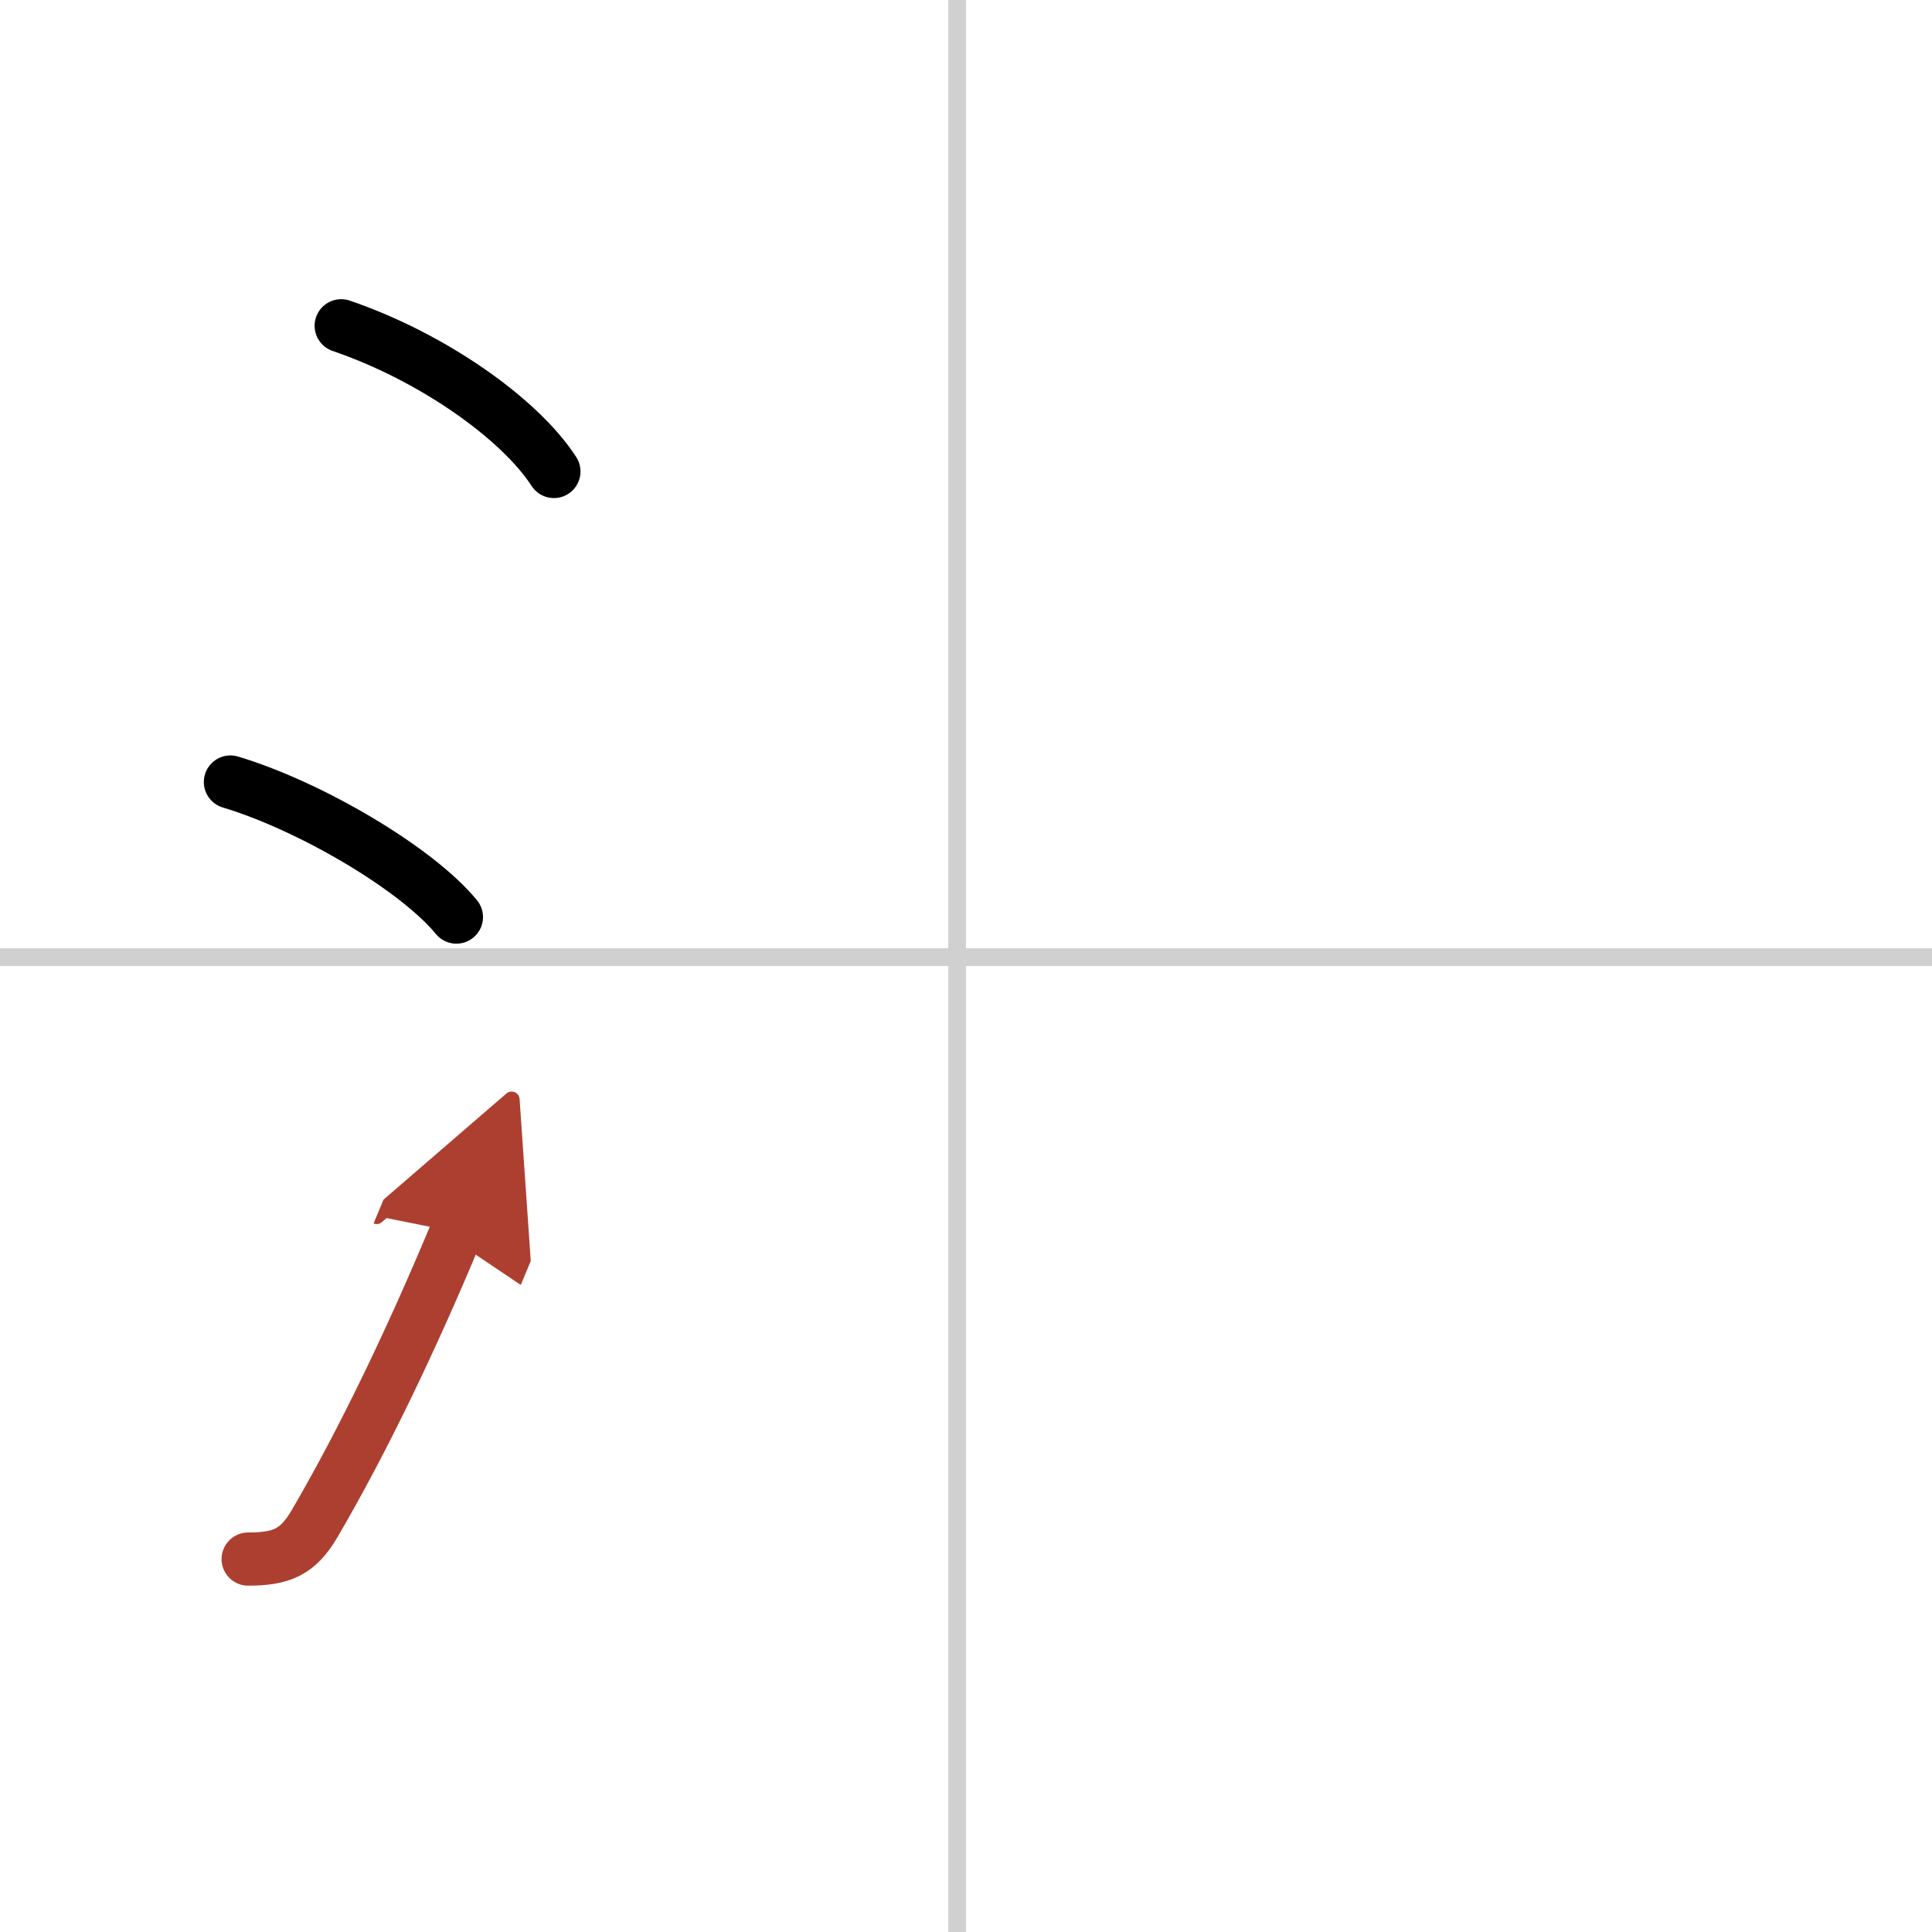 <svg width="400" height="400" viewBox="0 0 109 109" xmlns="http://www.w3.org/2000/svg"><defs><marker id="a" markerWidth="4" orient="auto" refX="1" refY="5" viewBox="0 0 10 10"><polyline points="0 0 10 5 0 10 1 5" fill="#ad3f31" stroke="#ad3f31"/></marker></defs><g fill="none" stroke="#000" stroke-linecap="round" stroke-linejoin="round" stroke-width="3"><rect width="100%" height="100%" fill="#fff" stroke="#fff"/><line x1="54" x2="54" y2="109" stroke="#d0d0d0" stroke-width="1"/><line x2="109" y1="54" y2="54" stroke="#d0d0d0" stroke-width="1"/><path d="m19.25 18.38c5.1 1.74 10.05 5.21 12 8.22"/><path d="m13 44.12c4.5 1.35 10.5 4.88 12.75 7.62"/><path d="m14 87.96c1.88 0 2.81-0.39 3.75-2 2.75-4.7 5.5-10.45 8-16.45" marker-end="url(#a)" stroke="#ad3f31"/></g></svg>
